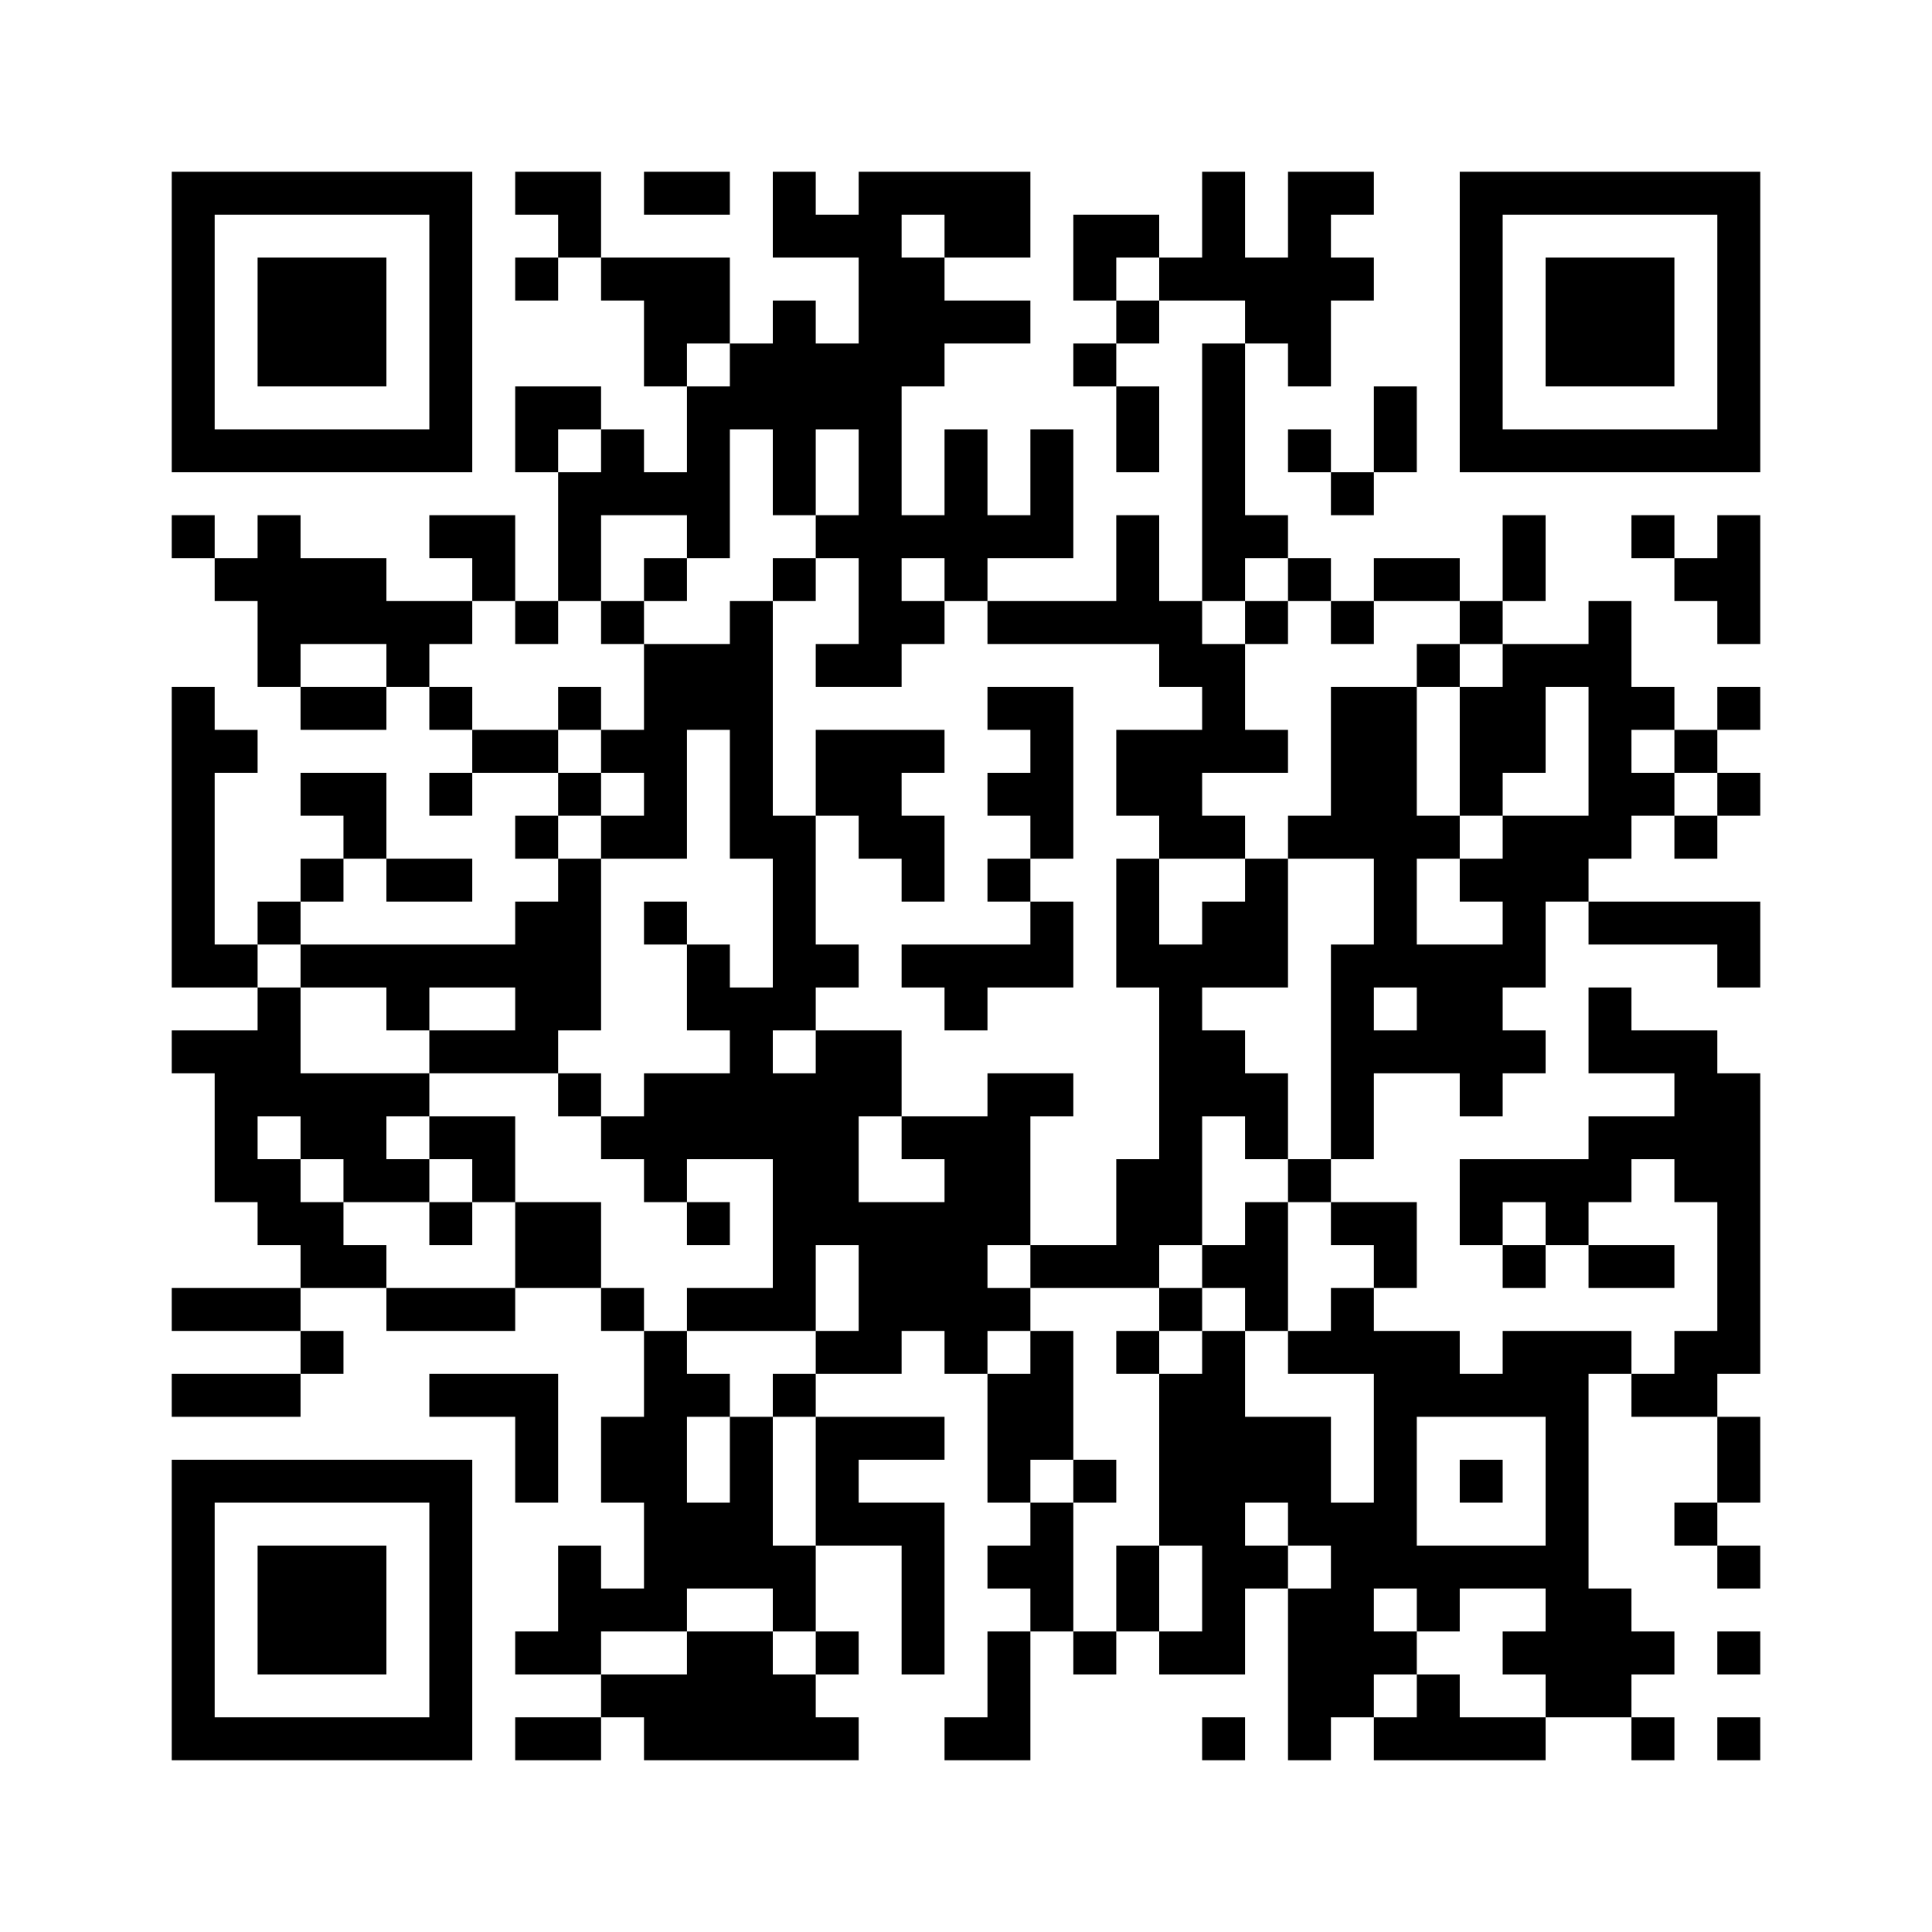 ﻿<?xml version="1.0" encoding="UTF-8"?>
<!DOCTYPE svg PUBLIC "-//W3C//DTD SVG 1.1//EN" "http://www.w3.org/Graphics/SVG/1.1/DTD/svg11.dtd">
<svg xmlns="http://www.w3.org/2000/svg" version="1.1" viewBox="0 0 45 45" stroke="none">
	<rect width="100%" height="100%" fill="#ffffff"/>
	<path d="M4,4h7v1h-7z M12,4h2v1h-2z M15,4h2v1h-2z M18,4h1v2h-1z M20,4h1v12h-1z M21,4h3v1h-3z M28,4h1v3h-1z M30,4h1v5h-1z M31,4h1v1h-1z M34,4h7v1h-7z M4,5h1v6h-1z M10,5h1v6h-1z M13,5h1v1h-1z M19,5h1v1h-1z M22,5h2v1h-2z M25,5h2v1h-2z M34,5h1v6h-1z M40,5h1v6h-1z M6,6h3v3h-3z M12,6h1v1h-1z M14,6h3v1h-3z M21,6h1v3h-1z M25,6h1v1h-1z M27,6h1v1h-1z M29,6h1v2h-1z M31,6h1v1h-1z M36,6h3v3h-3z M15,7h2v1h-2z M18,7h1v5h-1z M22,7h2v1h-2z M26,7h1v1h-1z M15,8h1v1h-1z M17,8h1v2h-1z M19,8h1v2h-1z M25,8h1v1h-1z M28,8h1v6h-1z M12,9h2v1h-2z M16,9h1v4h-1z M26,9h1v2h-1z M32,9h1v2h-1z M5,10h5v1h-5z M12,10h1v1h-1z M14,10h1v2h-1z M22,10h1v4h-1z M24,10h1v3h-1z M30,10h1v1h-1z M35,10h5v1h-5z M13,11h1v3h-1z M15,11h1v1h-1z M31,11h1v1h-1z M4,12h1v1h-1z M6,12h1v4h-1z M10,12h2v1h-2z M19,12h1v1h-1z M21,12h1v1h-1z M23,12h1v1h-1z M26,12h1v3h-1z M29,12h1v1h-1z M35,12h1v2h-1z M38,12h1v1h-1z M40,12h1v3h-1z M5,13h1v1h-1z M7,13h2v2h-2z M11,13h1v1h-1z M15,13h1v1h-1z M18,13h1v1h-1z M30,13h1v1h-1z M32,13h2v1h-2z M39,13h1v1h-1z M9,14h2v1h-2z M12,14h1v1h-1z M14,14h1v1h-1z M17,14h1v6h-1z M21,14h1v1h-1z M23,14h3v1h-3z M27,14h1v2h-1z M29,14h1v1h-1z M31,14h1v1h-1z M34,14h1v1h-1z M37,14h1v6h-1z M9,15h1v1h-1z M15,15h1v5h-1z M16,15h1v2h-1z M19,15h1v1h-1z M28,15h1v3h-1z M33,15h1v1h-1z M35,15h1v3h-1z M36,15h1v1h-1z M4,16h1v7h-1z M7,16h2v1h-2z M10,16h1v1h-1z M13,16h1v1h-1z M23,16h2v1h-2z M31,16h2v4h-2z M34,16h1v3h-1z M38,16h1v1h-1z M40,16h1v1h-1z M5,17h1v1h-1z M11,17h2v1h-2z M14,17h1v1h-1z M19,17h2v2h-2z M21,17h1v1h-1z M24,17h1v3h-1z M26,17h2v2h-2z M29,17h1v1h-1z M39,17h1v1h-1z M7,18h2v1h-2z M10,18h1v1h-1z M13,18h1v1h-1z M23,18h1v1h-1z M38,18h1v1h-1z M40,18h1v1h-1z M8,19h1v1h-1z M12,19h1v1h-1z M14,19h1v1h-1z M18,19h1v5h-1z M20,19h2v1h-2z M27,19h2v1h-2z M30,19h1v1h-1z M33,19h1v1h-1z M35,19h2v2h-2z M39,19h1v1h-1z M7,20h1v1h-1z M9,20h2v1h-2z M13,20h1v4h-1z M21,20h1v1h-1z M23,20h1v1h-1z M26,20h1v3h-1z M29,20h1v3h-1z M32,20h1v3h-1z M34,20h1v1h-1z M6,21h1v1h-1z M12,21h1v4h-1z M15,21h1v1h-1z M24,21h1v2h-1z M28,21h1v2h-1z M35,21h1v2h-1z M37,21h4v1h-4z M5,22h1v1h-1z M7,22h5v1h-5z M16,22h1v2h-1z M19,22h1v1h-1z M21,22h3v1h-3z M27,22h1v7h-1z M31,22h1v5h-1z M33,22h2v3h-2z M40,22h1v1h-1z M6,23h1v3h-1z M9,23h1v1h-1z M17,23h1v4h-1z M22,23h1v1h-1z M37,23h1v2h-1z M4,24h2v1h-2z M10,24h2v1h-2z M19,24h1v5h-1z M20,24h1v2h-1z M28,24h1v2h-1z M32,24h1v1h-1z M35,24h1v1h-1z M38,24h2v1h-2z M5,25h1v3h-1z M7,25h2v2h-2z M9,25h1v1h-1z M13,25h1v1h-1z M15,25h2v2h-2z M18,25h1v6h-1z M23,25h1v4h-1z M24,25h1v1h-1z M29,25h1v2h-1z M34,25h1v1h-1z M39,25h2v3h-2z M10,26h2v1h-2z M14,26h1v1h-1z M21,26h2v1h-2z M37,26h2v1h-2z M6,27h1v2h-1z M8,27h2v1h-2z M11,27h1v1h-1z M15,27h1v1h-1z M22,27h1v5h-1z M26,27h1v3h-1z M30,27h1v1h-1z M34,27h4v1h-4z M7,28h1v2h-1z M10,28h1v1h-1z M12,28h2v2h-2z M16,28h1v1h-1z M20,28h2v3h-2z M29,28h1v3h-1z M31,28h2v1h-2z M34,28h1v1h-1z M36,28h1v1h-1z M40,28h1v4h-1z M8,29h1v1h-1z M24,29h2v1h-2z M28,29h1v1h-1z M32,29h1v1h-1z M35,29h1v1h-1z M37,29h2v1h-2z M4,30h3v1h-3z M9,30h3v1h-3z M14,30h1v1h-1z M16,30h2v1h-2z M23,30h1v1h-1z M27,30h1v1h-1z M31,30h1v2h-1z M7,31h1v1h-1z M15,31h1v7h-1z M19,31h2v1h-2z M24,31h1v3h-1z M26,31h1v1h-1z M28,31h1v8h-1z M30,31h1v1h-1z M32,31h1v6h-1z M33,31h1v2h-1z M35,31h2v2h-2z M37,31h1v1h-1z M39,31h1v2h-1z M4,32h3v1h-3z M10,32h3v1h-3z M16,32h1v1h-1z M18,32h1v1h-1z M23,32h1v3h-1z M27,32h1v4h-1z M34,32h1v1h-1z M38,32h1v1h-1z M12,33h1v2h-1z M14,33h1v2h-1z M17,33h1v4h-1z M19,33h3v1h-3z M29,33h2v2h-2z M36,33h1v7h-1z M40,33h1v2h-1z M4,34h7v1h-7z M19,34h1v2h-1z M25,34h1v1h-1z M34,34h1v1h-1z M4,35h1v6h-1z M10,35h1v6h-1z M16,35h1v2h-1z M20,35h2v1h-2z M24,35h1v3h-1z M30,35h2v1h-2z M39,35h1v1h-1z M6,36h3v3h-3z M13,36h1v3h-1z M18,36h1v2h-1z M21,36h1v3h-1z M23,36h1v1h-1z M26,36h1v2h-1z M29,36h1v1h-1z M31,36h1v4h-1z M33,36h3v1h-3z M40,36h1v1h-1z M14,37h1v1h-1z M30,37h1v4h-1z M33,37h1v1h-1z M37,37h1v3h-1z M12,38h1v1h-1z M16,38h2v3h-2z M19,38h1v1h-1z M23,38h1v3h-1z M25,38h1v1h-1z M27,38h1v1h-1z M32,38h1v1h-1z M35,38h1v1h-1z M38,38h1v1h-1z M40,38h1v1h-1z M14,39h2v1h-2z M18,39h1v2h-1z M33,39h1v2h-1z M5,40h5v1h-5z M12,40h2v1h-2z M15,40h1v1h-1z M19,40h1v1h-1z M22,40h1v1h-1z M28,40h1v1h-1z M32,40h1v1h-1z M34,40h2v1h-2z M38,40h1v1h-1z M40,40h1v1h-1z" fill="#000000"/>
</svg>
